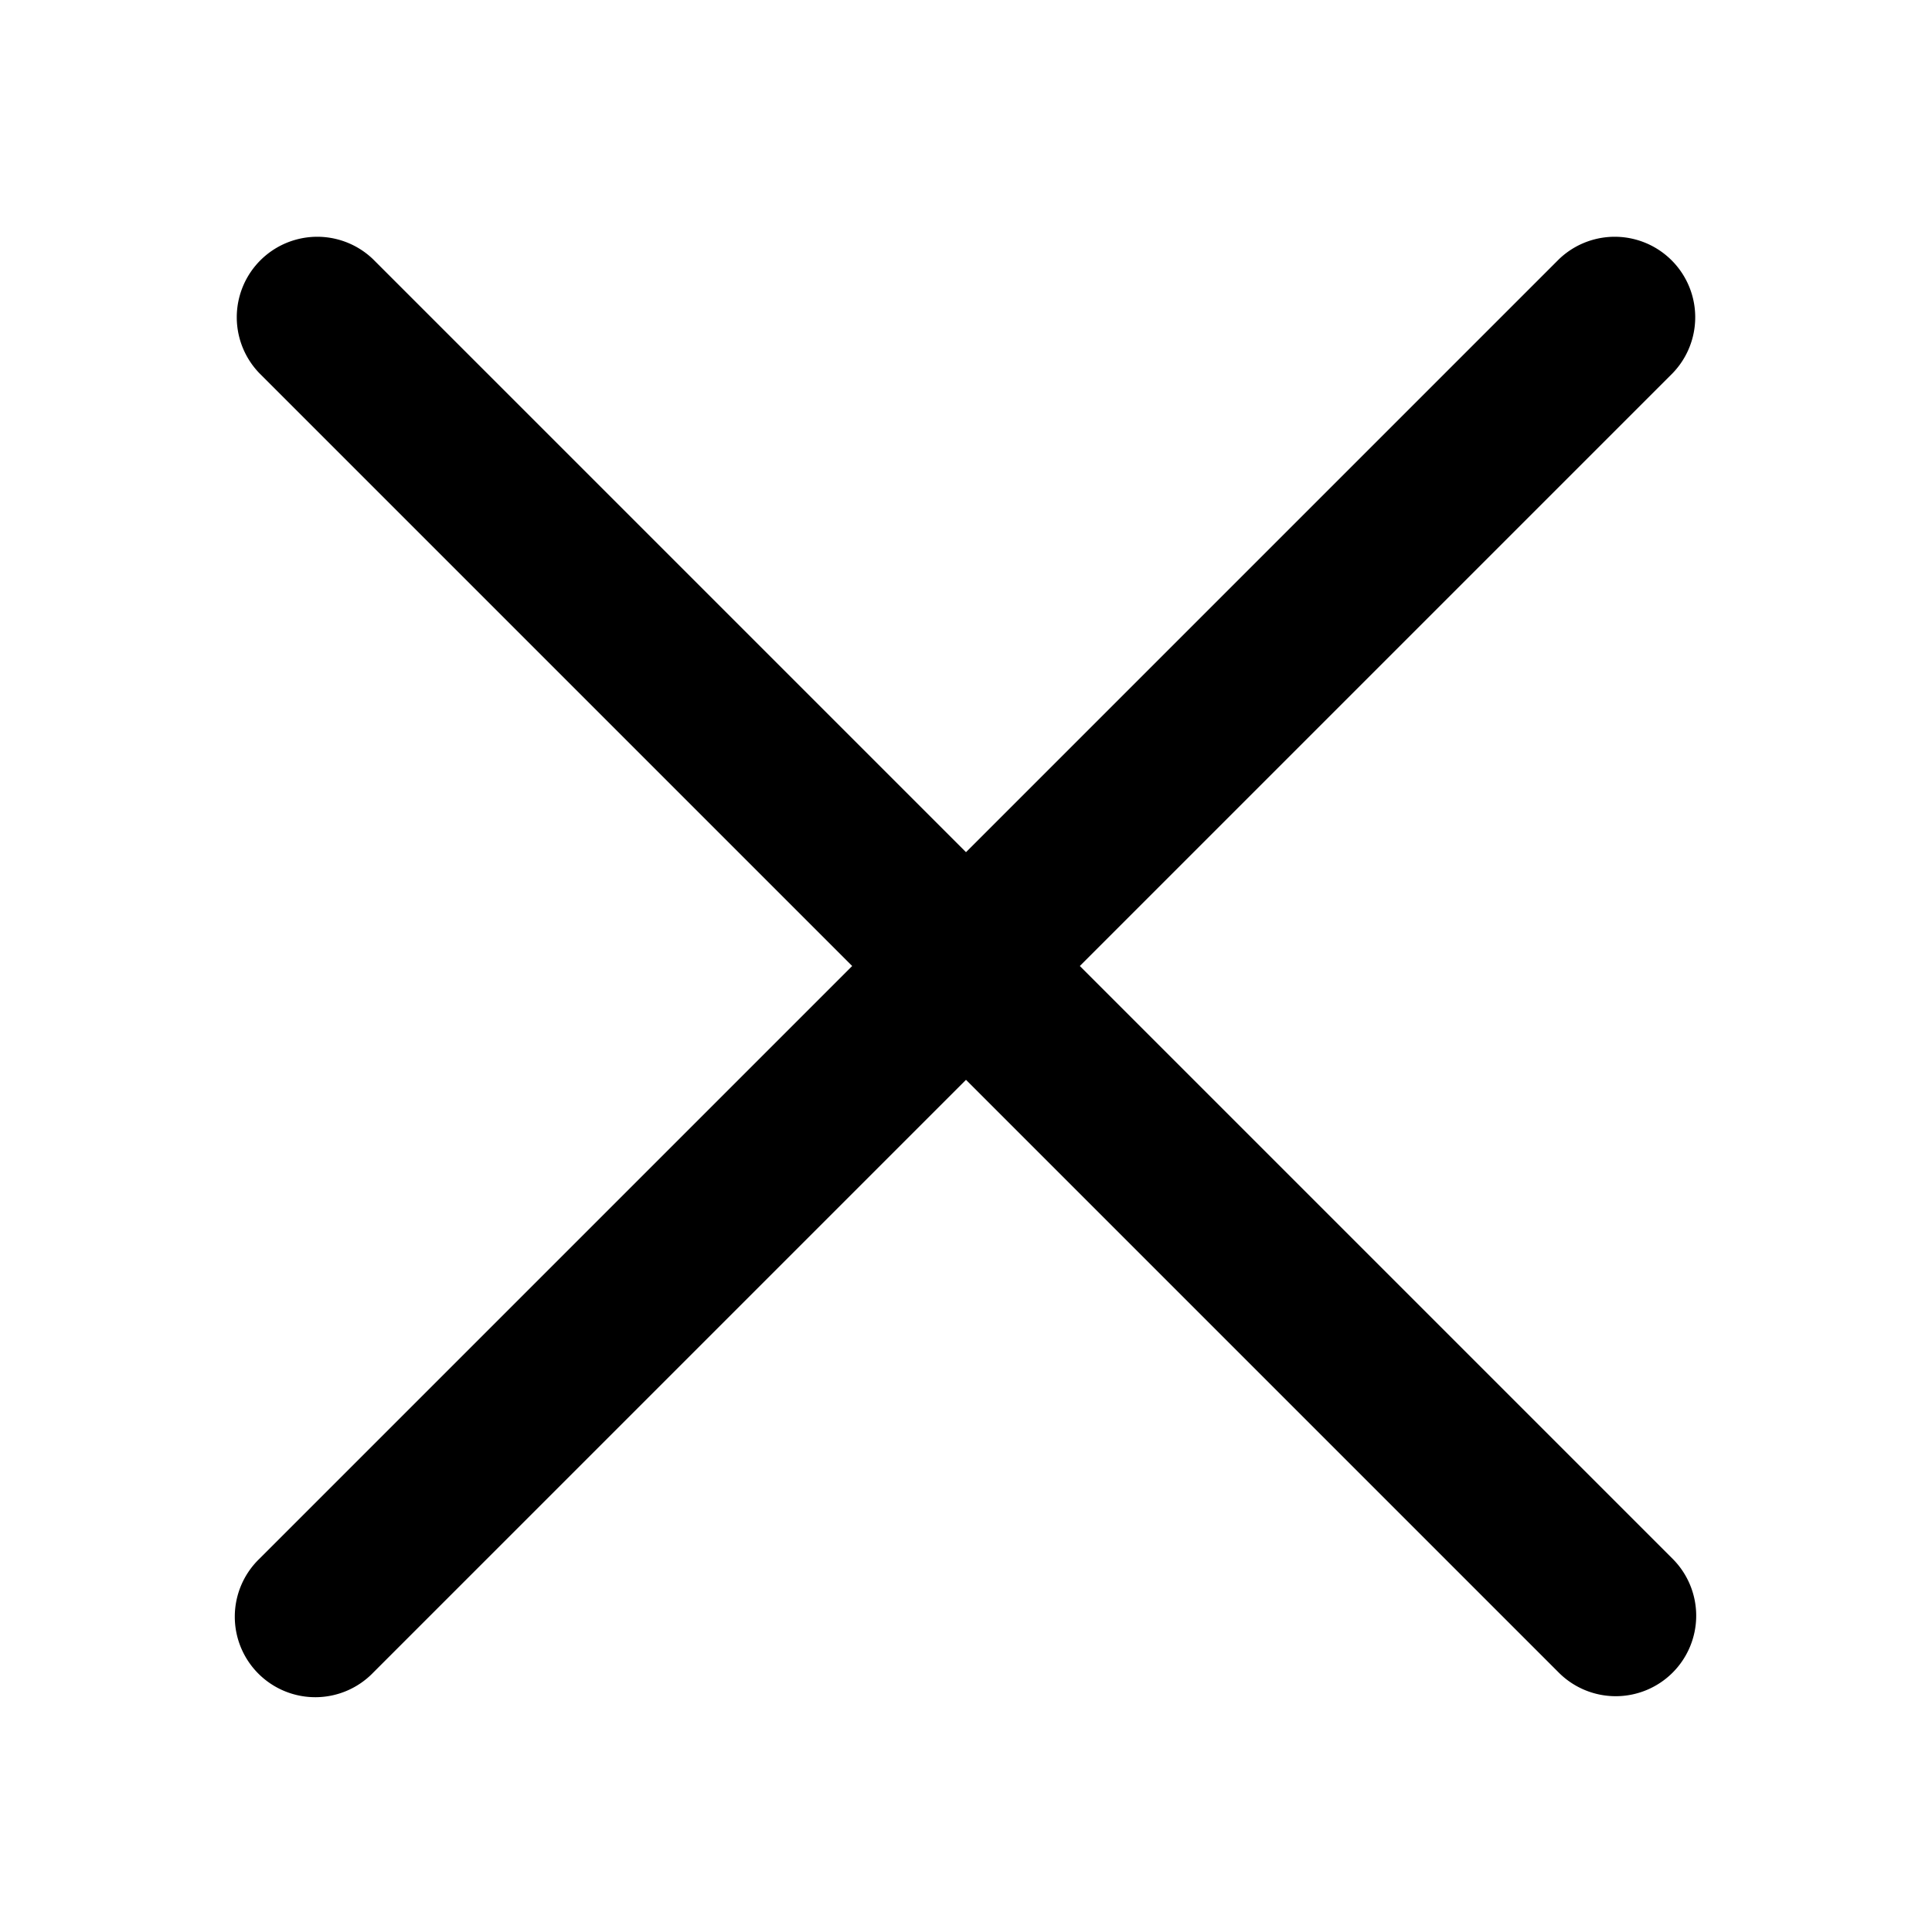 <svg width="1em" height="1em" viewBox="0 0 24 24" fill="none" xmlns="http://www.w3.org/2000/svg" data-icon="CloseOutlined">
  <path d="M20.778 20.778a1 1 0 0 0 0-1.414L13.414 12l7.364-7.364a1 1 0 0 0-1.414-1.414L12 10.586 4.636 3.222a1 1 0 0 0-1.414 1.414L10.586 12l-7.364 7.364a1 1 0 1 0 1.414 1.414L12 13.414l7.364 7.364a1 1 0 0 0 1.414 0Z" fill="currentColor"/>
</svg>